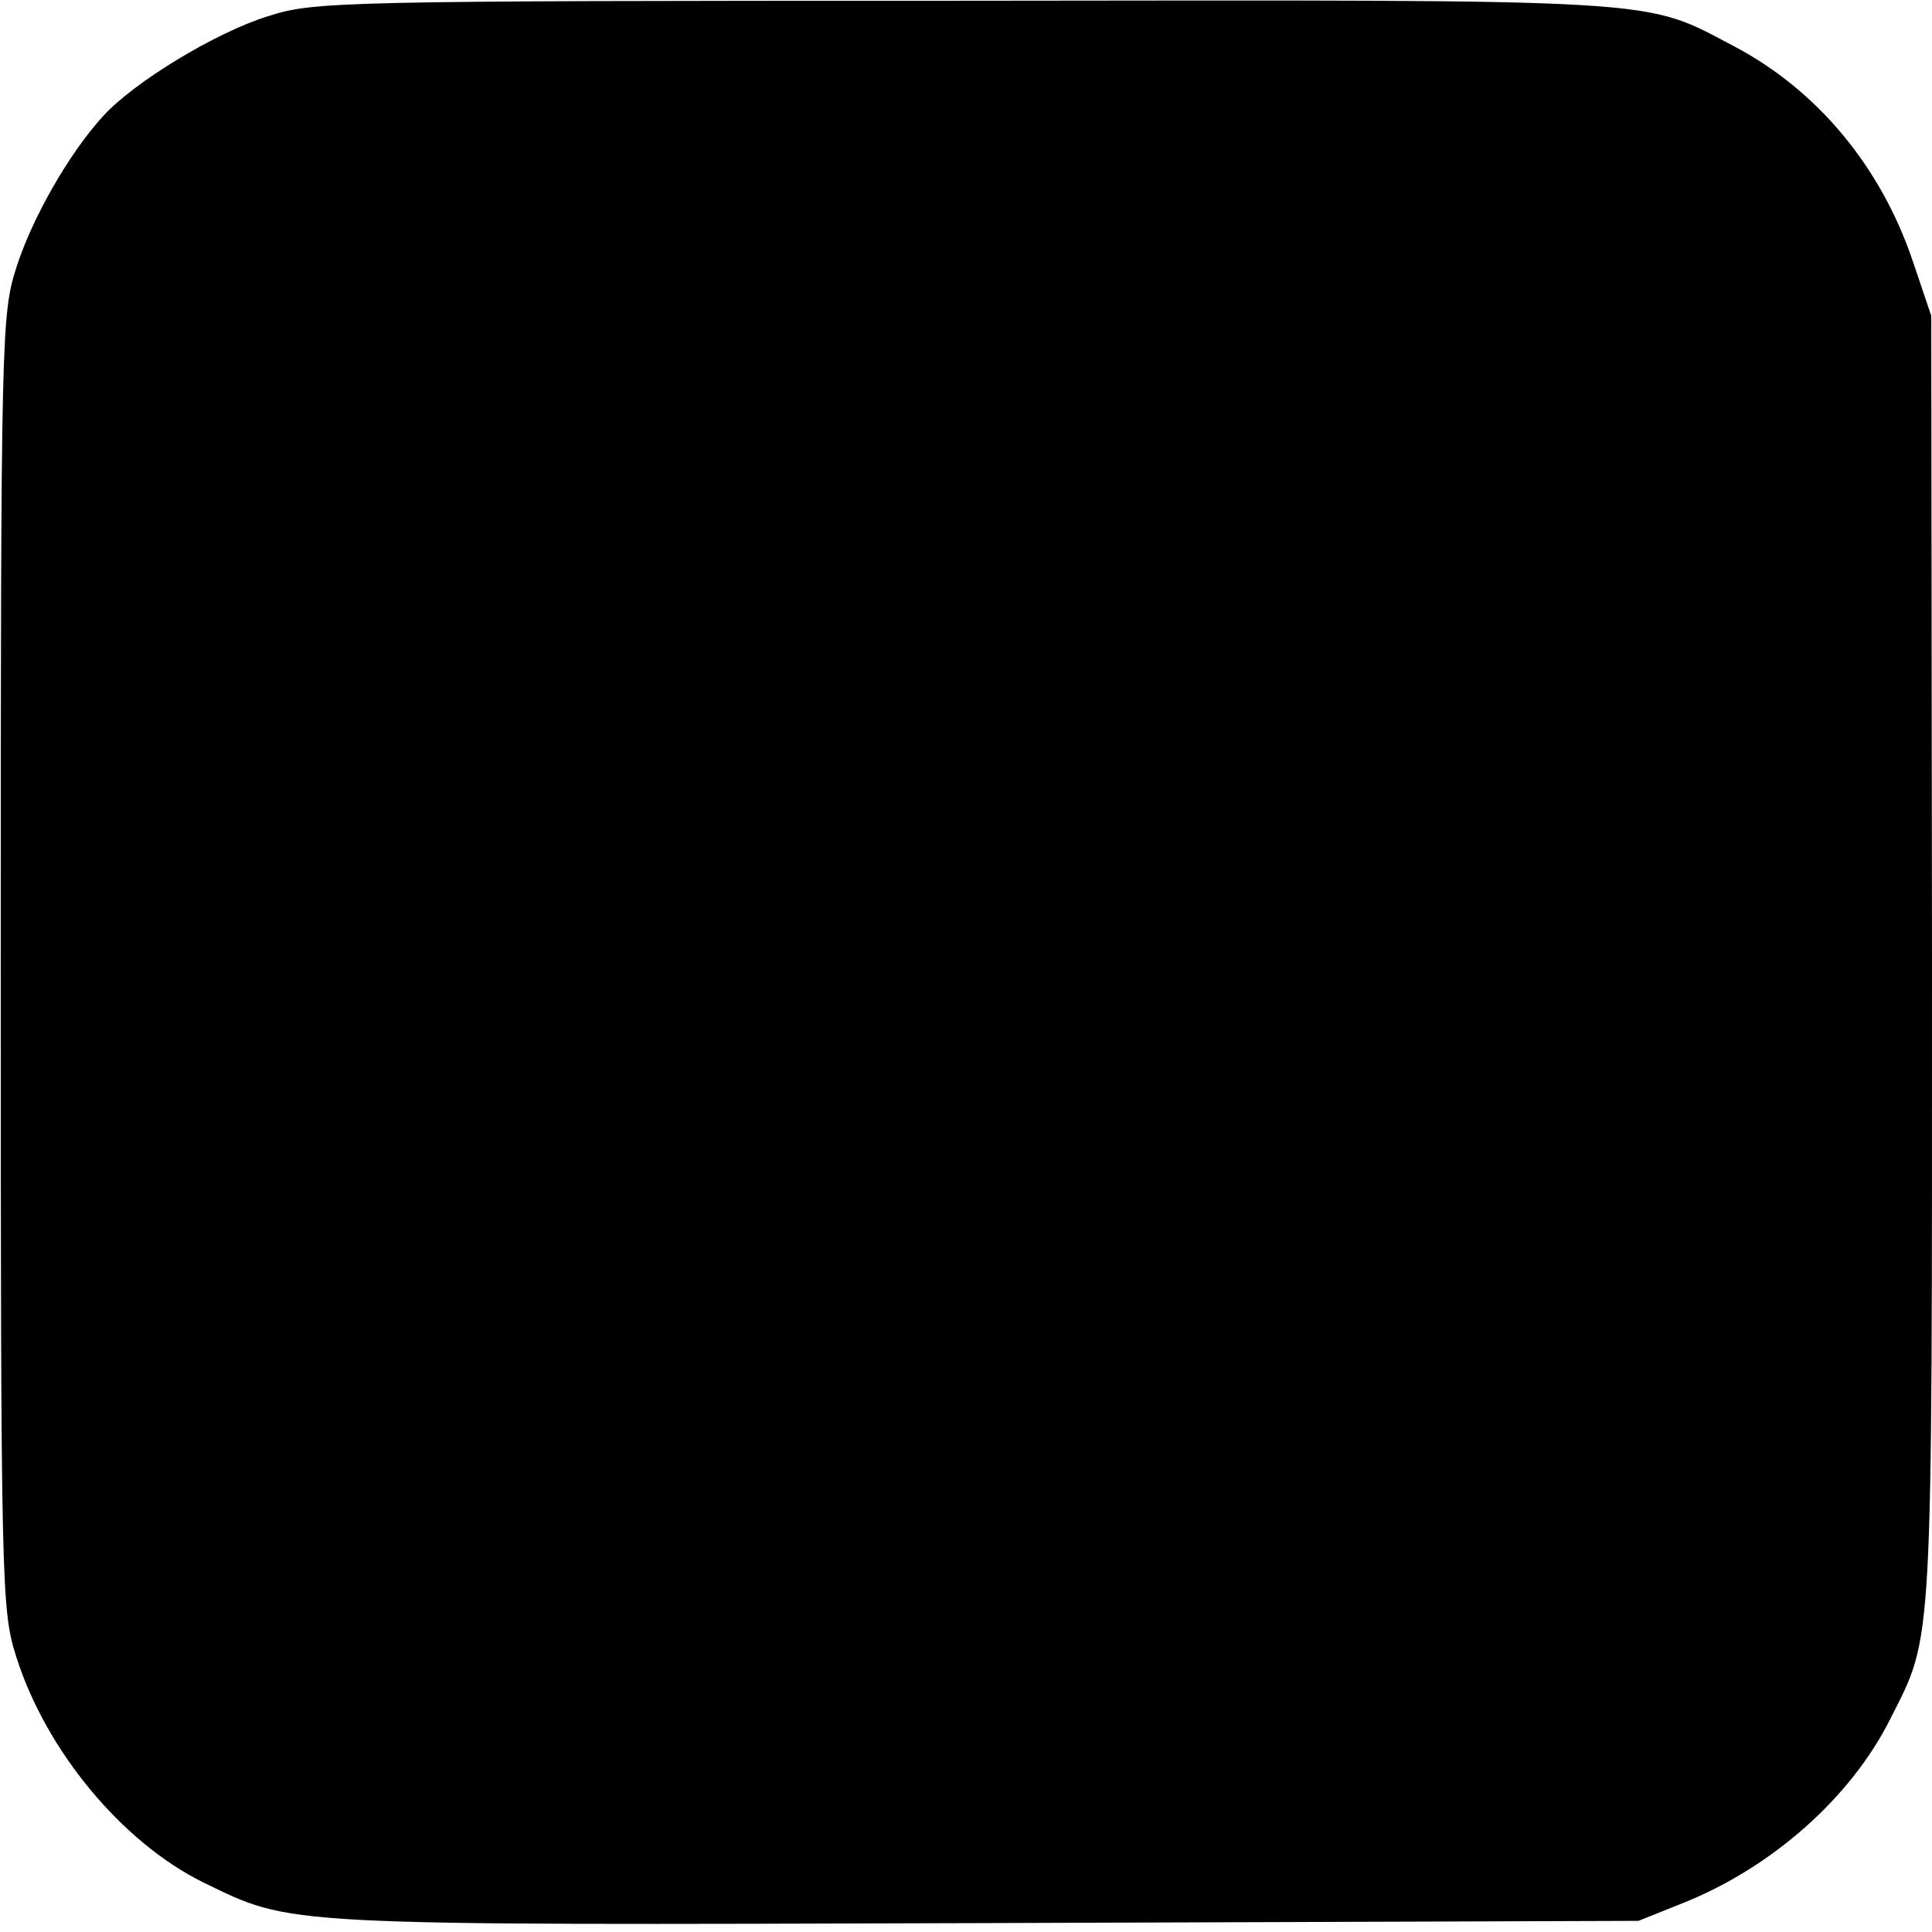 <?xml version="1.0" standalone="no"?>
<!DOCTYPE svg PUBLIC "-//W3C//DTD SVG 20010904//EN"
 "http://www.w3.org/TR/2001/REC-SVG-20010904/DTD/svg10.dtd">
<svg version="1.0" xmlns="http://www.w3.org/2000/svg"
 width="260pt" height="260pt" viewBox="0 0 260 260"
 preserveAspectRatio="xMidYMid meet">
<g transform="translate(0,260) scale(0.1,-0.1)"
fill="#000000" stroke="none">
<path d="M360 2578 c-70 -22 -179 -88 -221 -134 -46 -50 -96 -138 -117 -204
-20 -63 -21 -88 -21 -935 0 -847 1 -872 21 -935 40 -126 142 -249 251 -303
122 -59 94 -58 1053 -55 l879 3 60 24 c120 48 226 142 279 248 58 115 56 81
56 1022 l-1 866 -25 74 c-43 127 -128 229 -239 288 -126 66 -79 63 -1039 62
-850 0 -873 -1 -936 -21z"/>
</g>
</svg>
